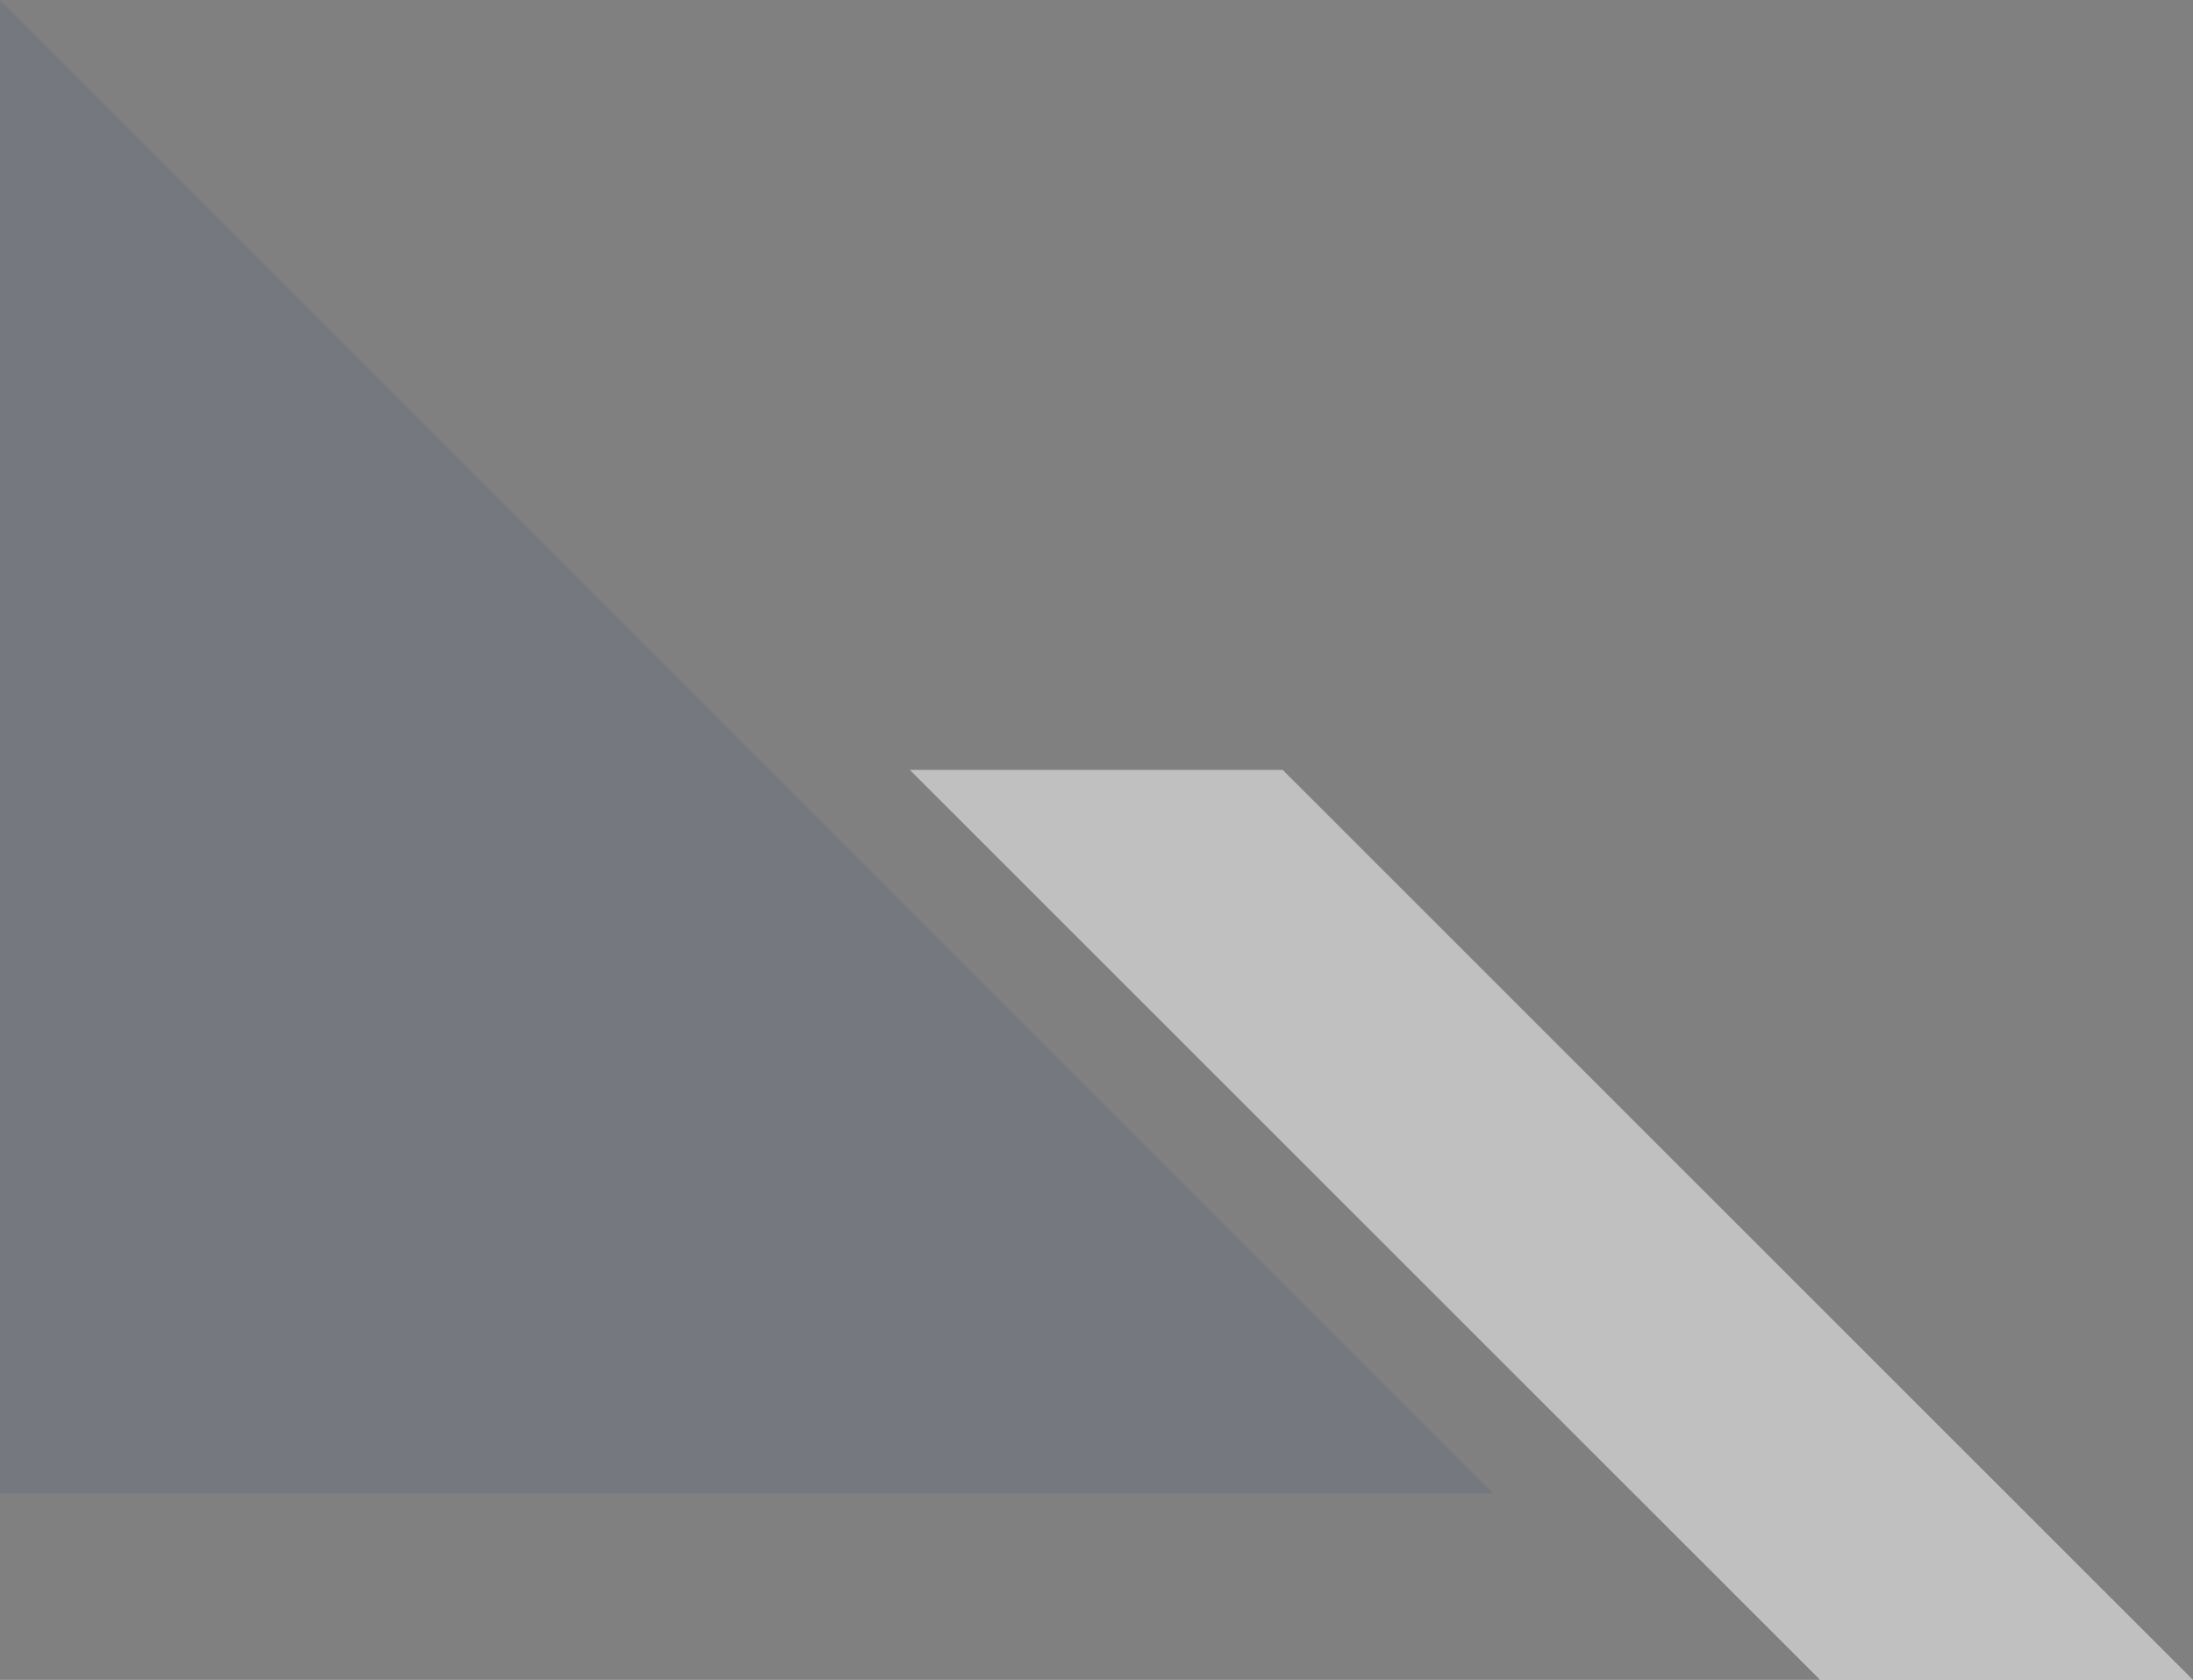 <svg xmlns="http://www.w3.org/2000/svg" width="470" height="360"><rect width="100%" height="100%" fill="#808080" stroke="none"/><path fill-rule="evenodd" fill="rgba(26, 53, 127, 0.1)" d="M319.991 319.991L.009.008v319.983h319.982z"/><path fill-rule="evenodd" fill="rgba(255, 255, 255, 0.5)" d="M274.909 164.993l195.097 195.014h-79.915L194.994 164.993h79.915z"/></svg>